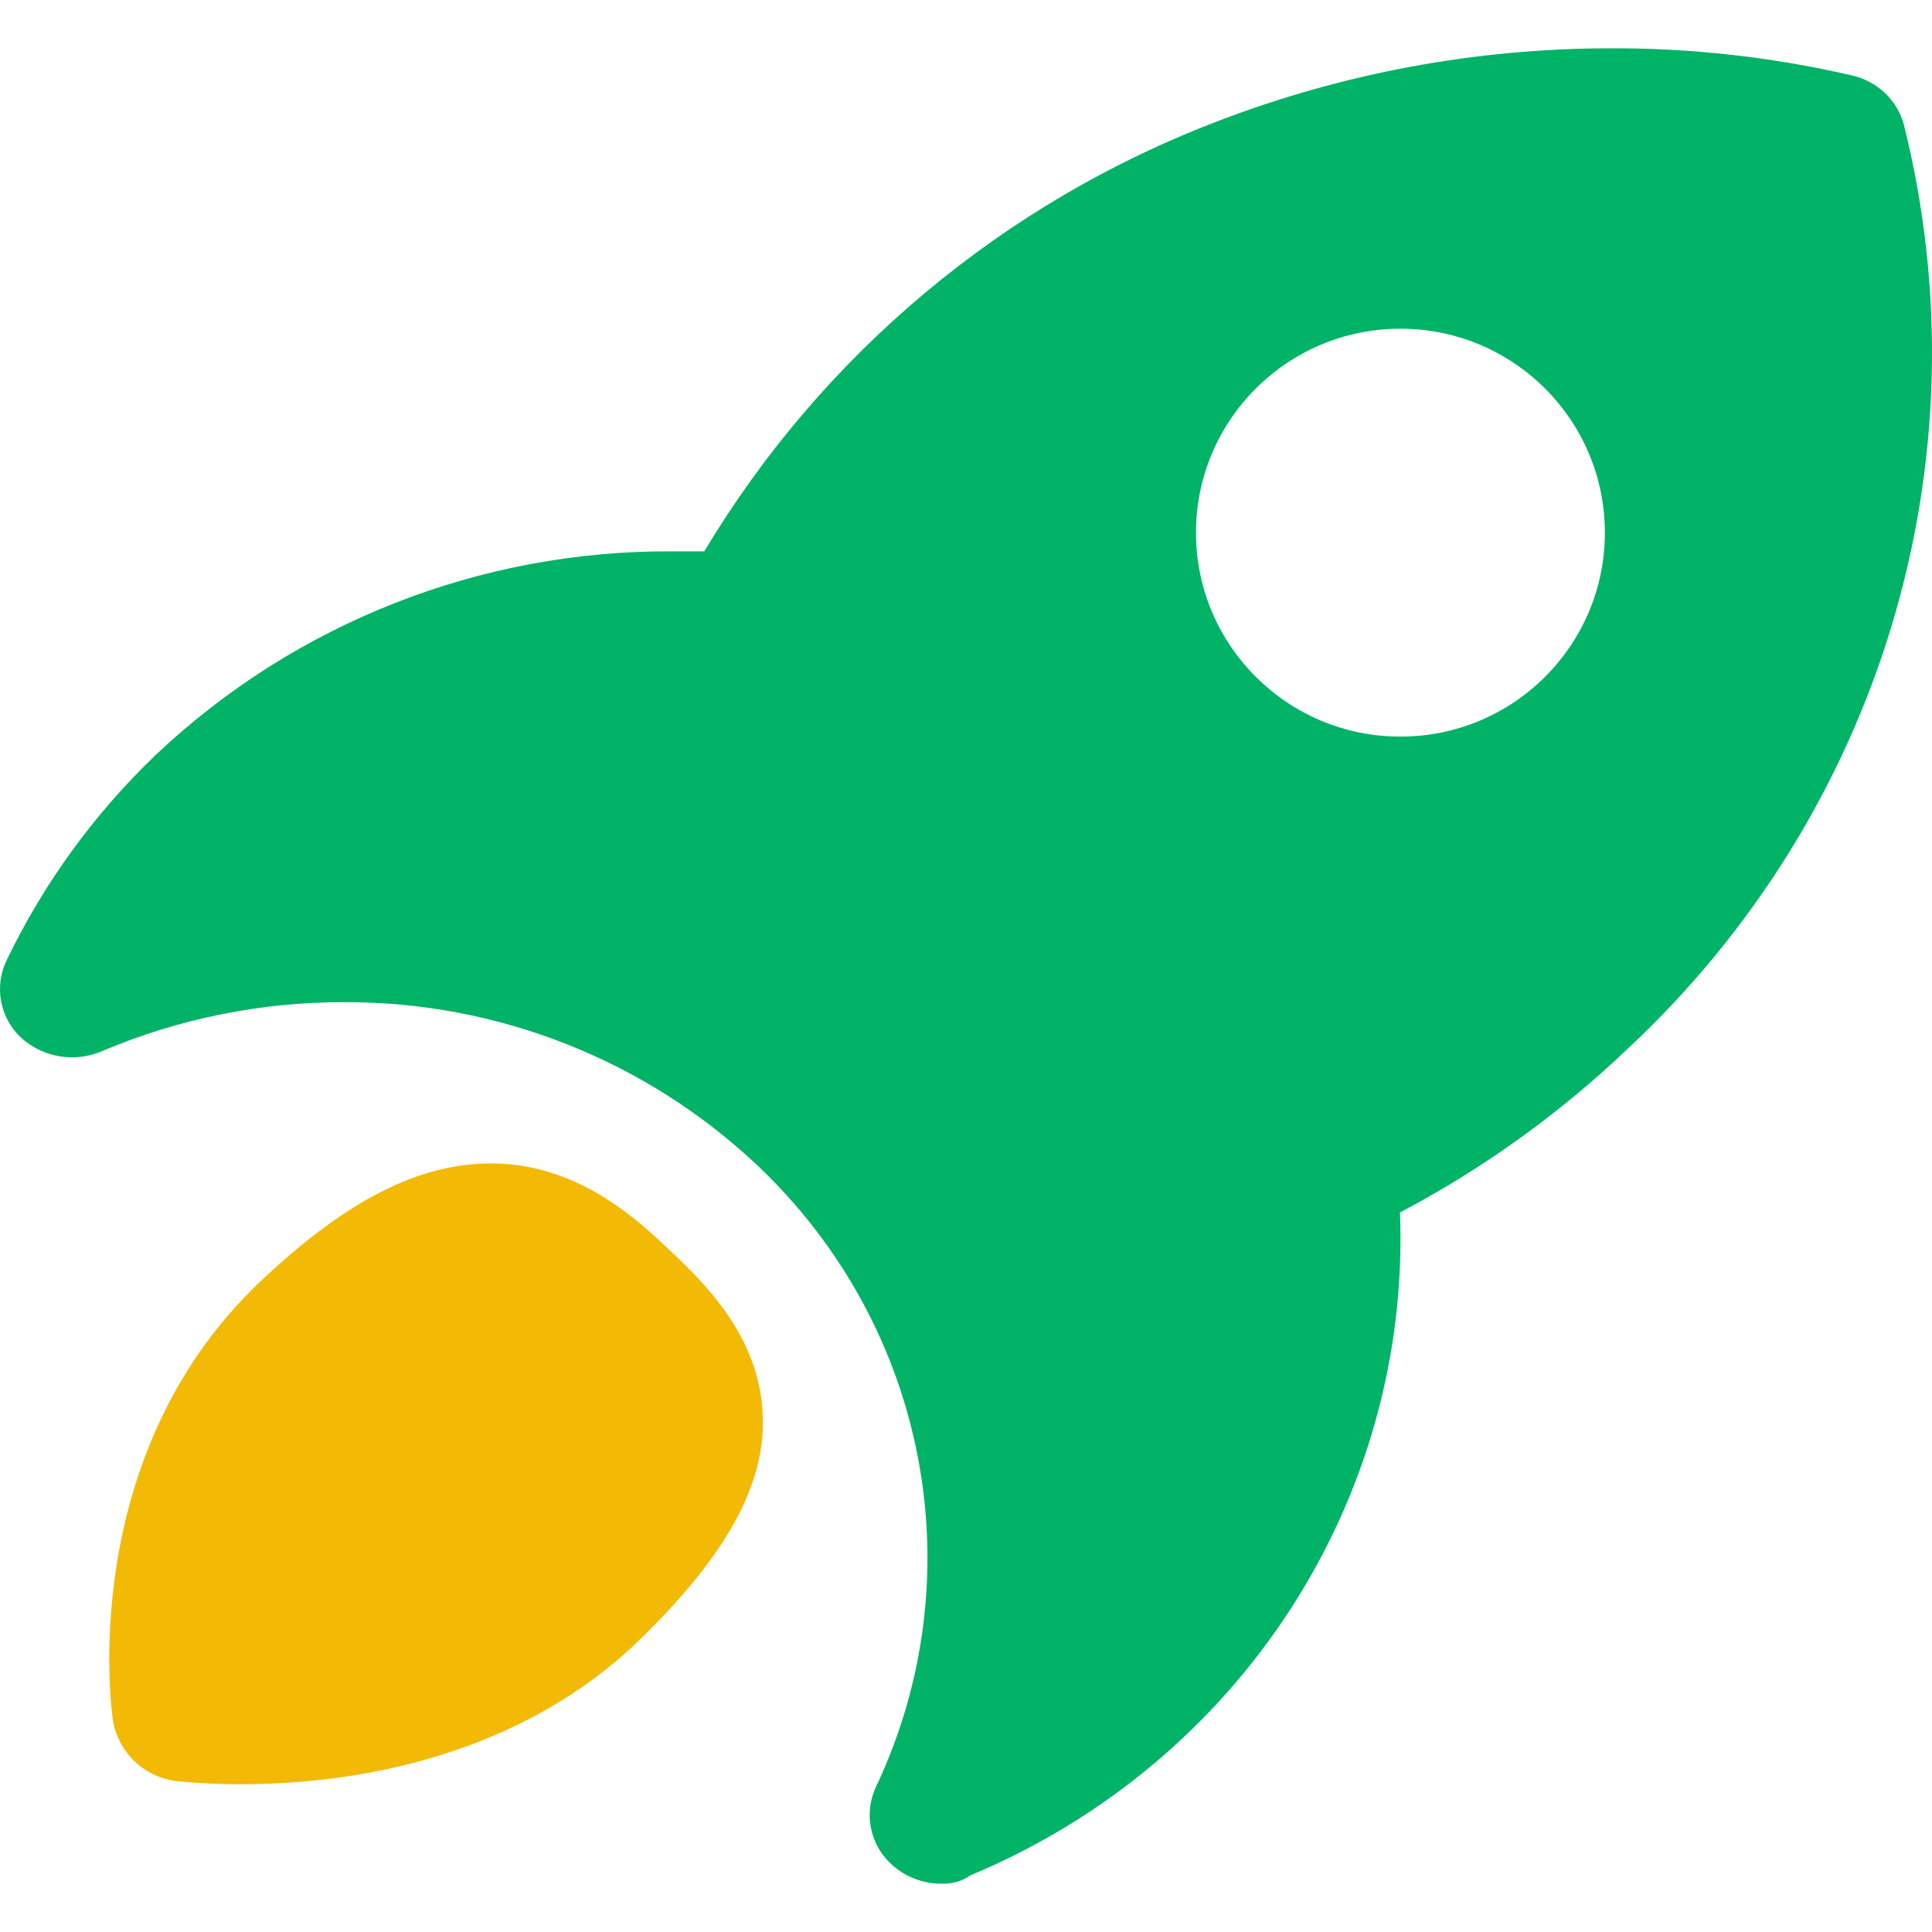 <?xml version="1.0" encoding="UTF-8"?>
<svg width="56px" height="56px" viewBox="0 0 56 56" version="1.1" xmlns="http://www.w3.org/2000/svg" xmlns:xlink="http://www.w3.org/1999/xlink">
    <title>切片</title>
    <g id="页面-1" stroke="none" stroke-width="1" fill="none" fill-rule="evenodd">
        <g id="产品/一级-可视化平台" transform="translate(-339.177, -1274)" fill-rule="nonzero">
            <g id="编组-13" transform="translate(160, 1230)">
                <g id="编组" transform="translate(179.177, 44)">
                    <path d="M46.653,1.4 C49.008,1.389 51.356,1.651 53.65,2.18 C54.409,2.339 55.007,2.908 55.192,3.643 C57.6,13.33 54.539,23.536 47.163,30.415 C45.197,32.286 42.981,33.877 40.579,35.144 C40.898,43.453 35.948,51.091 28.131,54.357 C27.89,54.526 27.6,54.611 27.305,54.599 C26.75,54.606 26.214,54.396 25.813,54.013 C25.2,53.435 25.034,52.528 25.402,51.771 C28.272,45.666 26.89,38.452 21.953,33.779 C18.716,30.726 14.425,29.032 9.97,29.048 C7.565,29.045 5.184,29.526 2.97,30.463 C2.174,30.812 1.242,30.657 0.605,30.073 C-0.008,29.495 -0.174,28.586 0.194,27.829 C1.266,25.604 2.729,23.59 4.514,21.881 C8.556,18.061 13.921,15.947 19.489,15.981 L20.414,15.981 C23.839,10.264 29.095,5.866 35.335,3.497 C38.948,2.116 42.784,1.406 46.653,1.4 L46.653,1.4 Z M40.592,9.528 C37.32,9.528 34.666,12.175 34.666,15.44 C34.666,18.704 37.32,21.351 40.592,21.351 C43.865,21.351 46.518,18.704 46.518,15.44 C46.518,12.175 43.865,9.528 40.592,9.528 Z" id="形状" fill="#00B367"></path>
                    <path d="M14.239,33.722 C16.757,33.722 18.507,35.378 19.431,36.256 C20.357,37.135 22.005,38.694 22.107,40.987 C22.209,43.035 21.027,45.132 18.451,47.618 C14.698,51.178 9.707,51.715 7.031,51.715 C6.38,51.72 5.729,51.689 5.081,51.623 C4.176,51.497 3.452,50.81 3.281,49.914 C3.229,49.622 2.201,42.256 7.5,37.187 C10.018,34.798 12.129,33.722 14.239,33.722 L14.239,33.722 Z" id="路径" fill="#F2BA04"></path>
                </g>
            </g>
        </g>
    </g>
</svg>